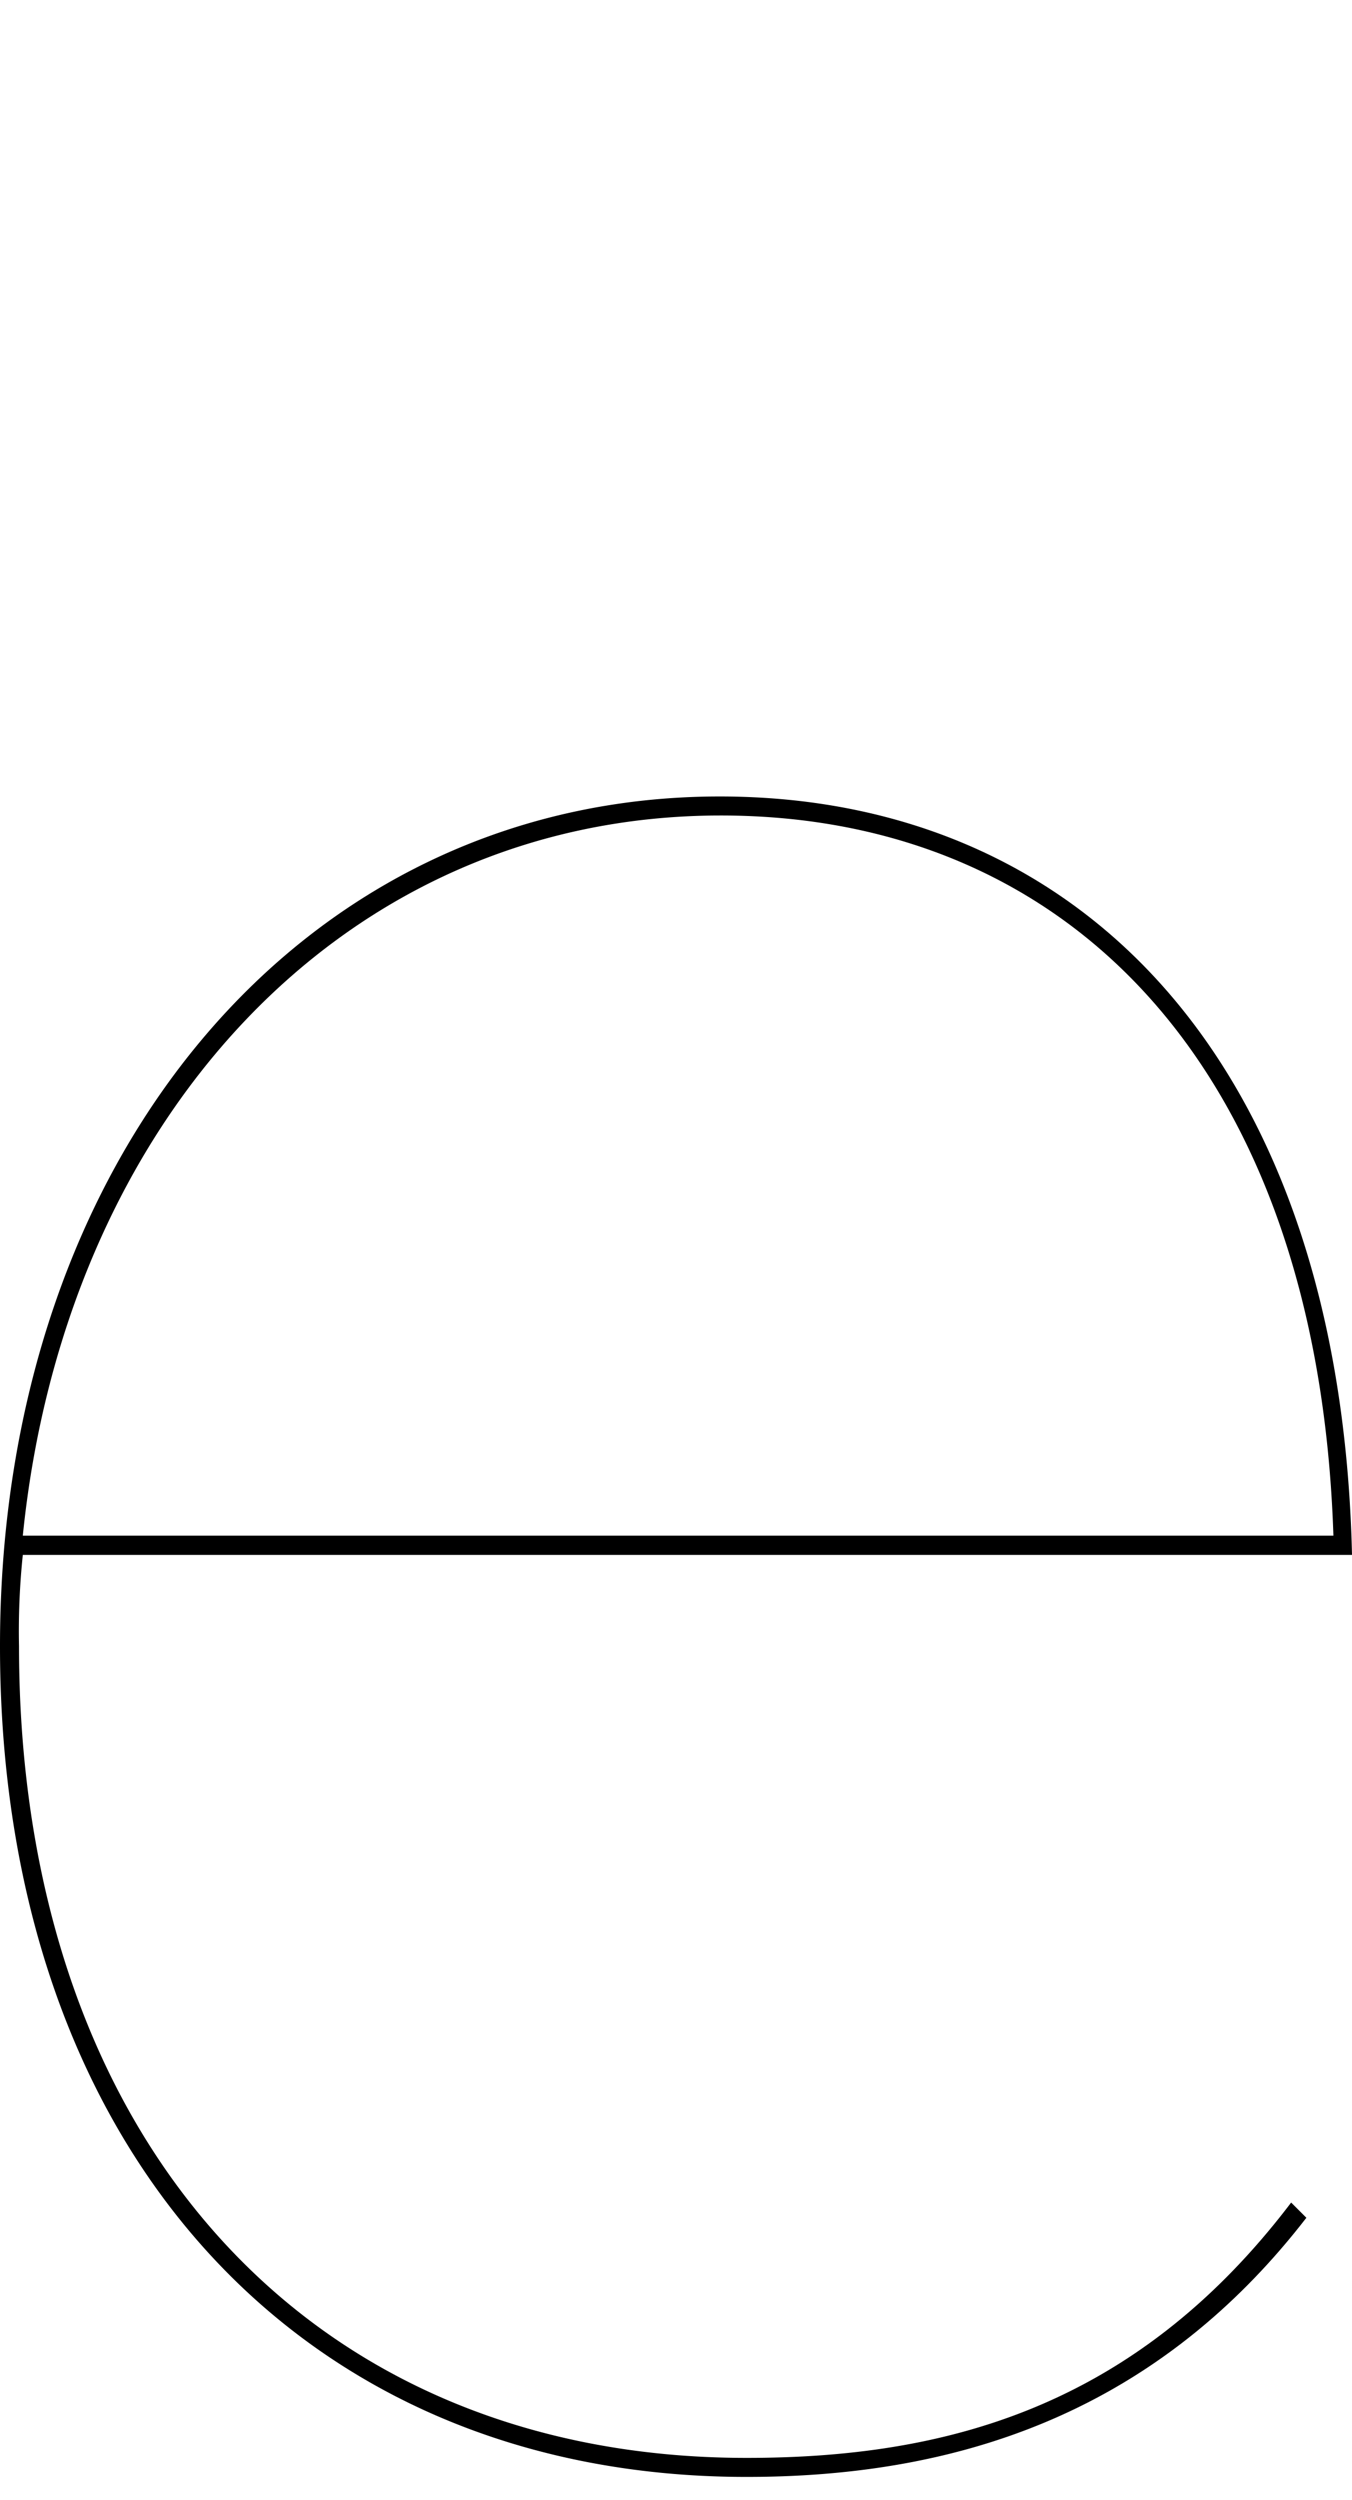 <svg xmlns="http://www.w3.org/2000/svg" viewBox="0 0 64 118.27"><defs><style>.cls-1{fill:none;}</style></defs><g id="レイヤー_2" data-name="レイヤー 2"><g id="レイヤー_2-2" data-name="レイヤー 2"><path d="M61.12,104.2l.72.72c-7.39,9.56-17,12.26-26.5,12.26C14.06,117.18,0,101.5,0,77.88c0-23.07,14.24-40.2,34.07-40.2C51.2,37.68,63.46,50.3,64,73.56H1.08A34.68,34.68,0,0,0,.9,77.88c0,23.08,13.52,38.4,34.44,38.4C44.71,116.28,53.72,113.94,61.12,104.2Zm-60-31.55h62c-.72-22-12.44-34.07-29-34.07C16.23,38.58,3.07,53,1.08,72.65Z"/><rect class="cls-1" width="64" height="118.27"/></g></g></svg>